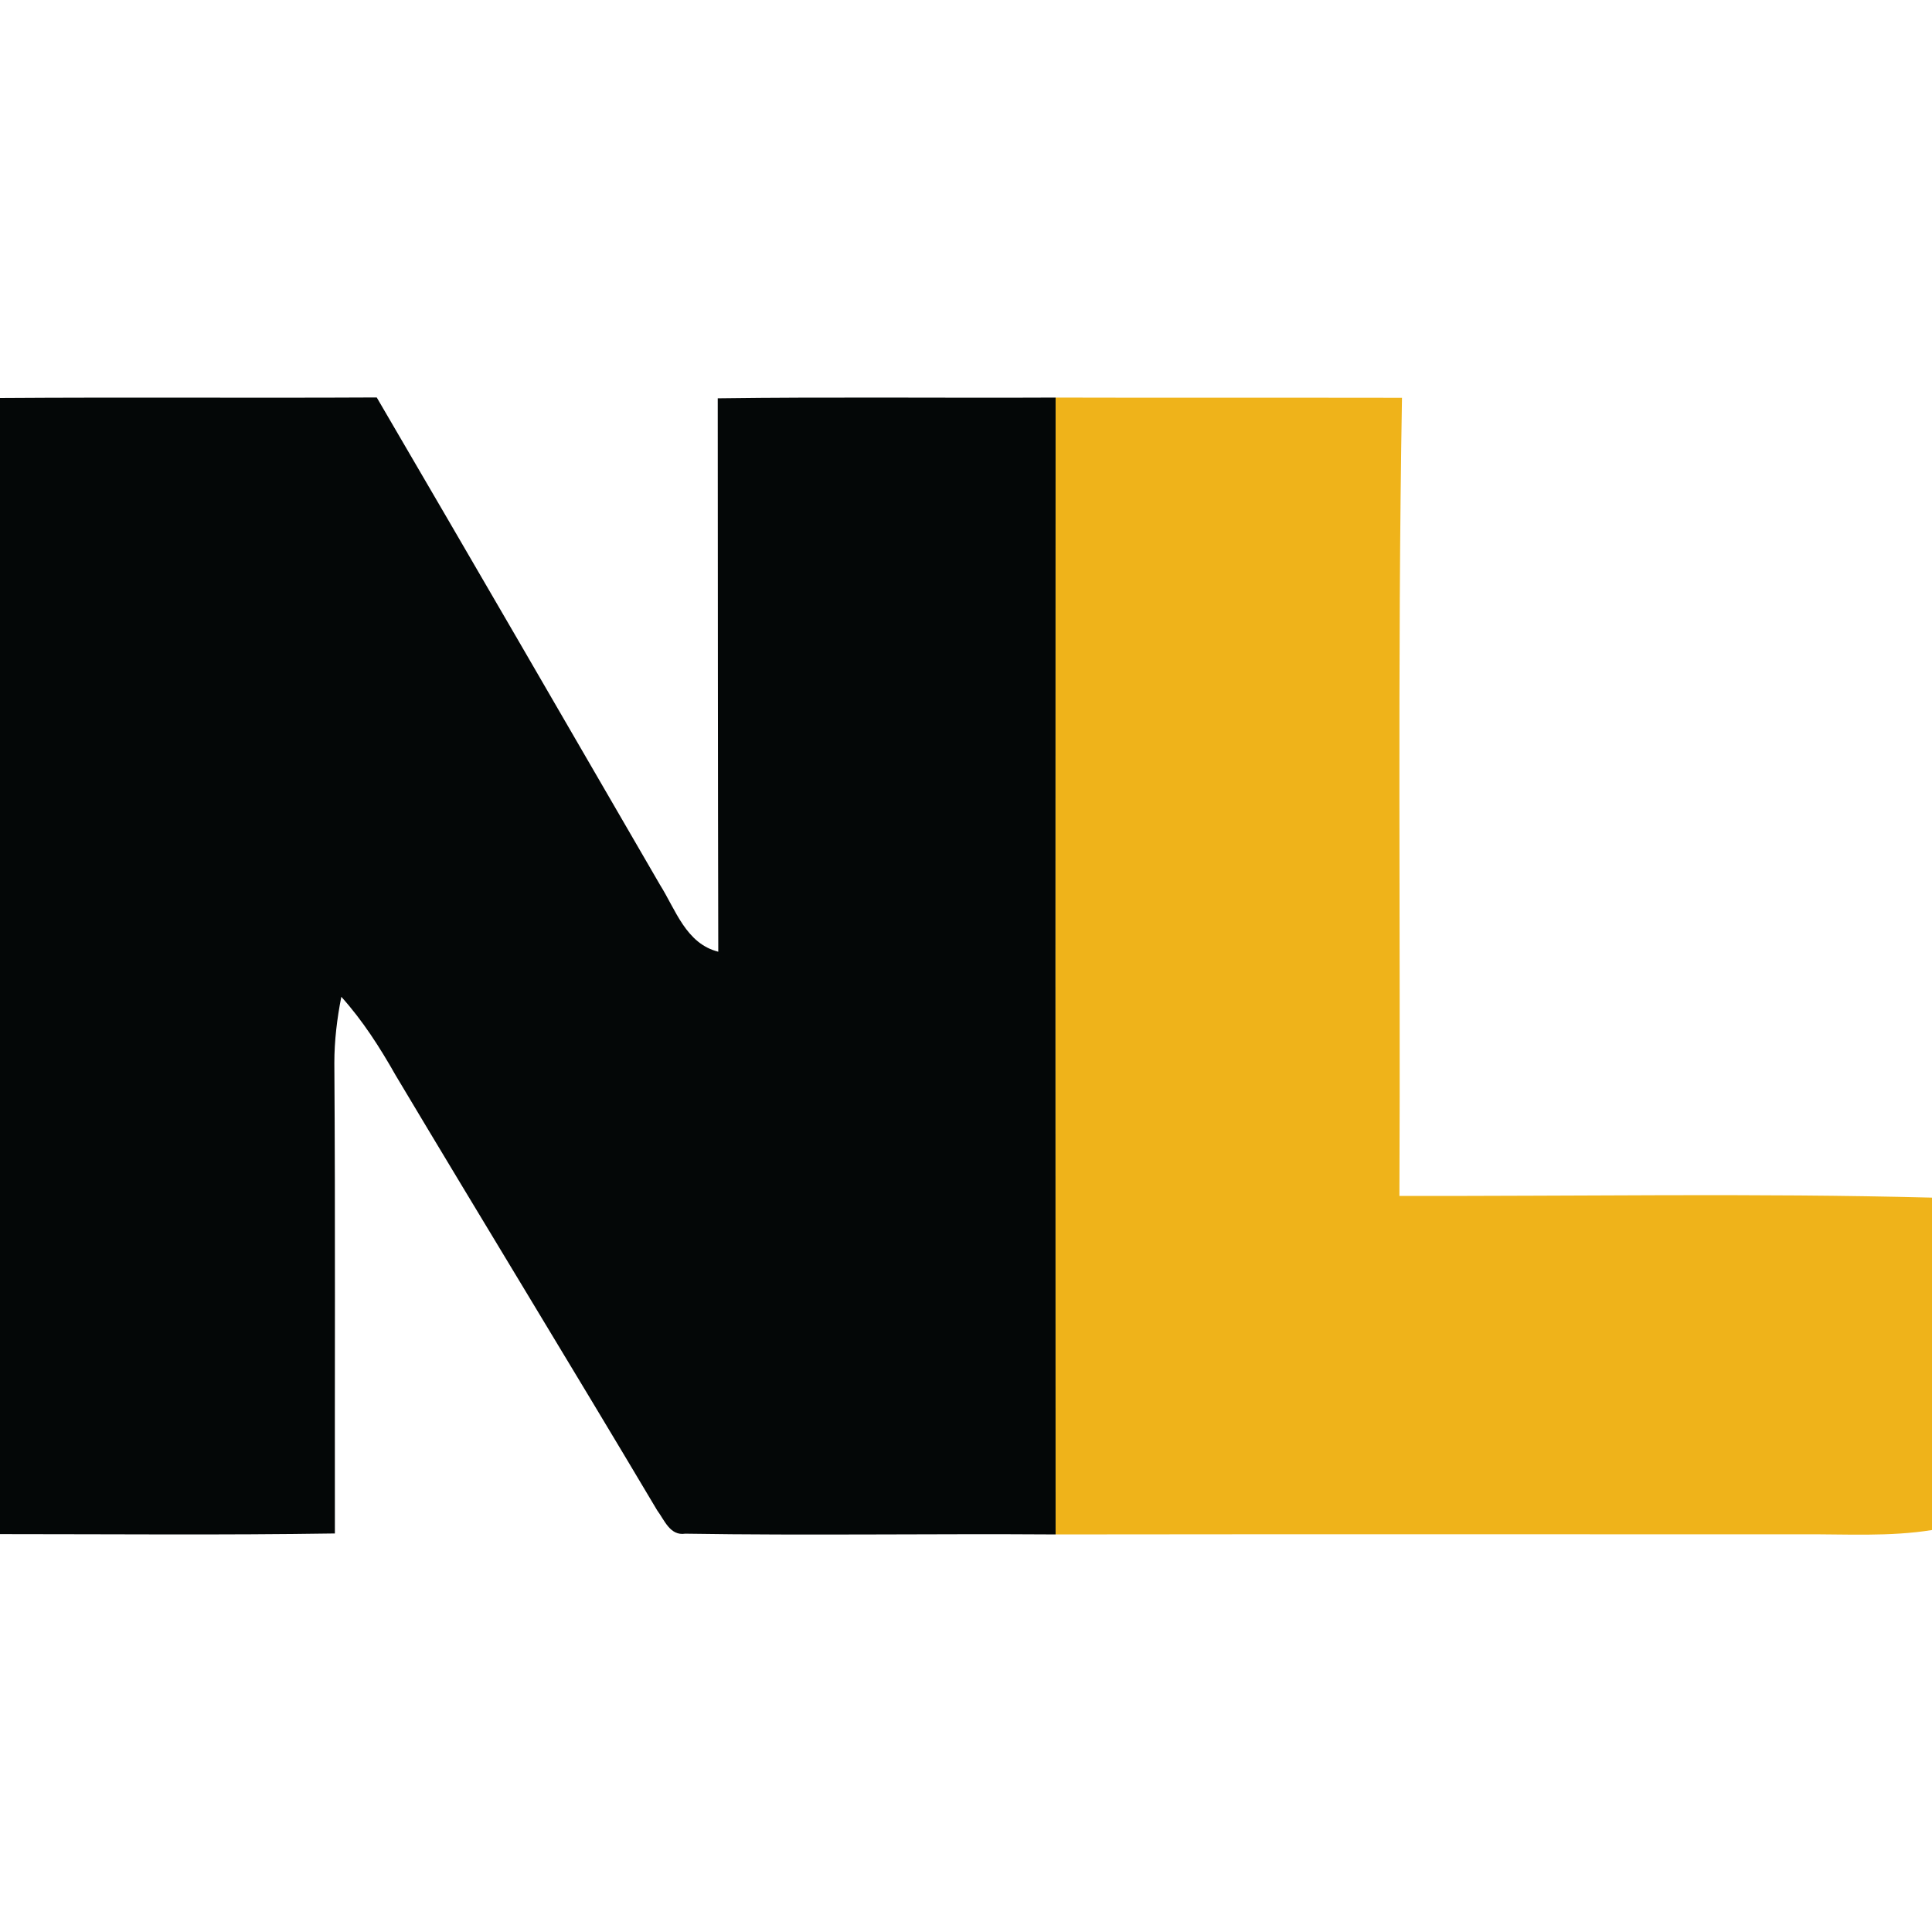 <?xml version="1.0" encoding="UTF-8" ?>
<!DOCTYPE svg PUBLIC "-//W3C//DTD SVG 1.1//EN" "http://www.w3.org/Graphics/SVG/1.1/DTD/svg11.dtd">
<svg width="180pt" height="180pt" viewBox="0 0 180 180" version="1.1" xmlns="http://www.w3.org/2000/svg">
<g id="#040707ff">
<path fill="#040707" opacity="1.00" d=" M 0.00 37.08 C 11.70 37.00 23.40 37.09 35.10 37.03 C 43.93 52.14 52.71 67.28 61.48 82.42 C 62.96 84.77 63.91 87.91 66.92 88.67 C 66.88 71.49 66.88 54.30 66.87 37.11 C 77.36 36.97 87.86 37.09 98.35 37.04 C 98.34 72.35 98.34 107.65 98.35 142.96 C 86.85 142.88 75.34 143.07 63.84 142.89 C 62.42 143.11 61.90 141.61 61.23 140.72 C 53.17 127.16 44.94 113.72 36.86 100.18 C 35.40 97.60 33.79 95.08 31.80 92.87 C 31.40 94.90 31.15 96.96 31.15 99.03 C 31.25 113.64 31.18 128.26 31.20 142.87 C 20.80 143.03 10.40 142.93 0.00 142.93 L 0.00 37.08 Z" />
</g>
<g id="#efb31aff">
<path fill="#efb31a" opacity="1.00" d=" M 98.35 37.04 C 109.11 37.07 119.86 37.04 130.62 37.06 C 130.19 61.84 130.49 86.63 130.38 111.42 C 146.92 111.46 163.47 111.15 180.00 111.58 L 180.00 142.55 C 176.03 143.19 172.00 142.92 168.00 142.95 C 144.79 142.95 121.57 142.93 98.35 142.96 C 98.34 107.65 98.34 72.35 98.35 37.04 Z" />
</g>
</svg>
